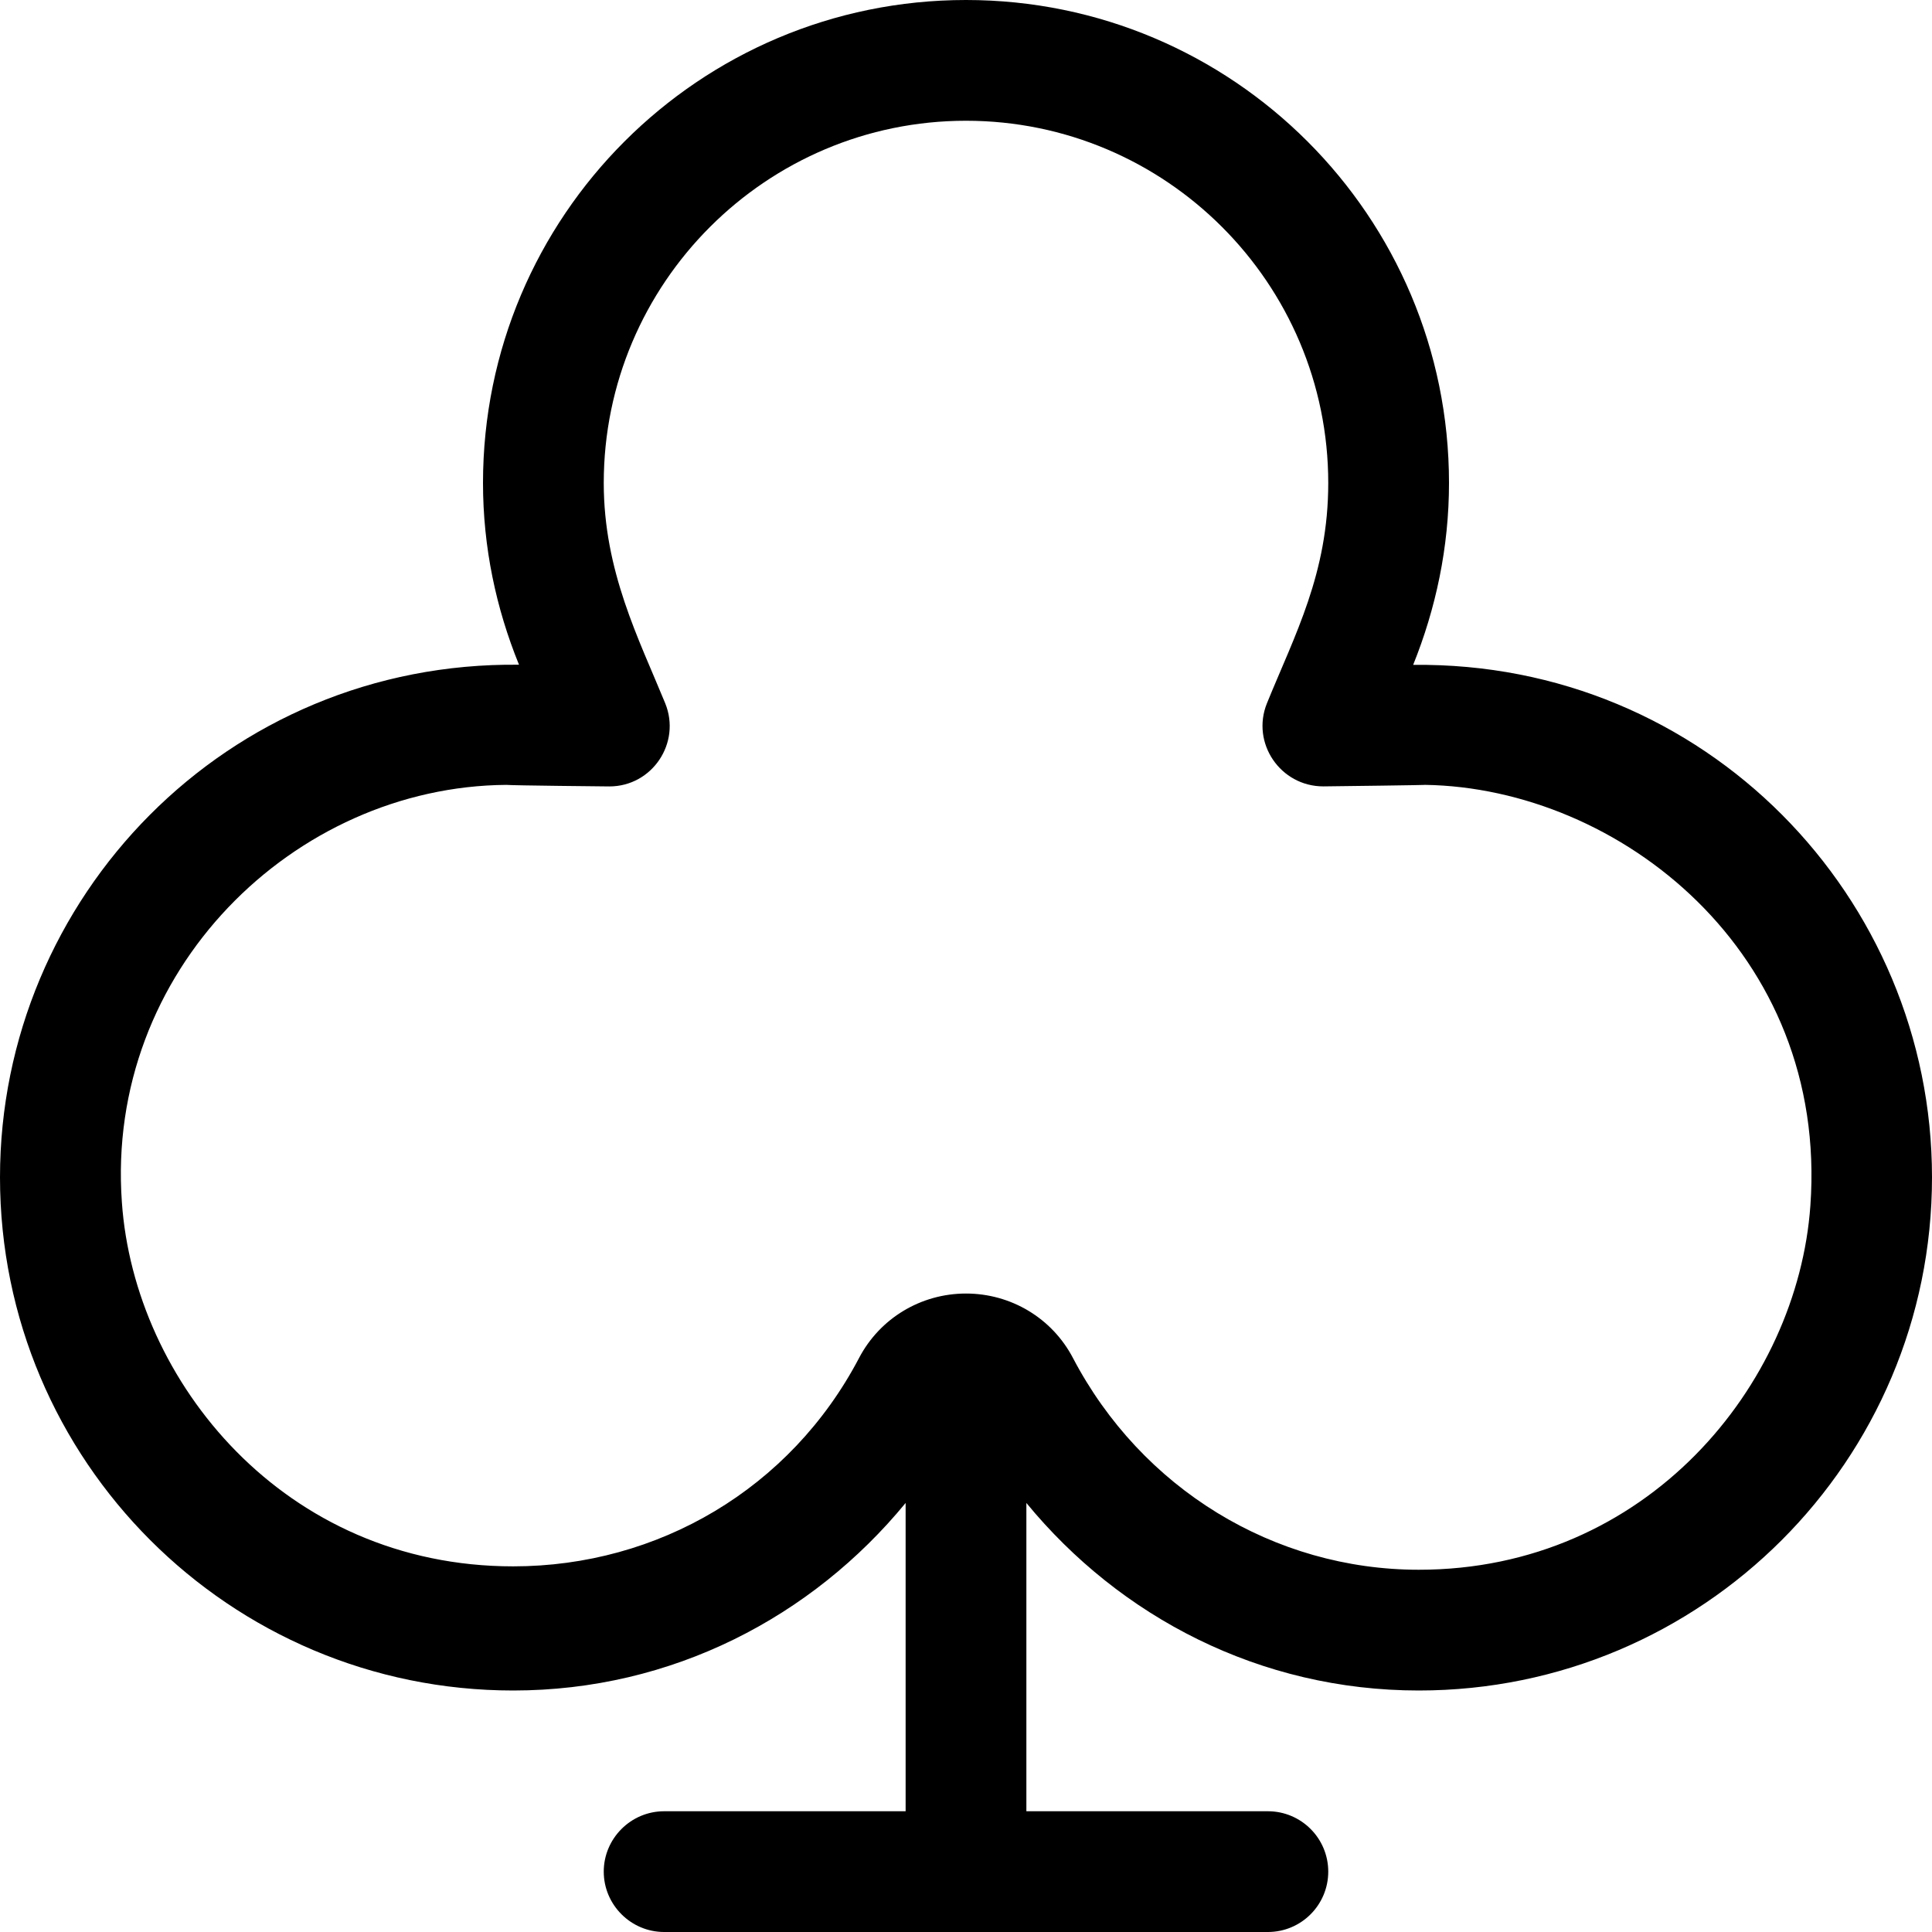 <svg xmlns="http://www.w3.org/2000/svg" viewBox="0 0 512 512"><!--! Font Awesome Pro 6.0.0-alpha3 by @fontawesome - https://fontawesome.com License - https://fontawesome.com/license (Commercial License) --><path d="M374.5 176.2C380.5 161.3 384 145.1 384 128c0-70.69-57.31-128-128-128S128 57.31 128 128c0 17.06 3.482 33.27 9.541 48.16C60.01 175.3 0 237.9 0 312C0 387.1 60.89 448 136 448c42.13 0 79.21-19.53 104-49.7V480h-64C167.2 480 160 487.2 160 496C160 504.8 167.2 512 176 512h160c8.836 0 16-7.164 16-16c0-8.838-7.164-16-16-16h-64v-81.7C296.8 428.5 333.9 448 376 448C451.1 448 512 387.1 512 312C512 237.8 451.9 175.3 374.5 176.2zM376 416c-38.39 0-73.51-21.51-91.66-56.13C278.8 349.3 267.9 342.8 256 342.8s-22.8 6.51-28.34 17.08C209.5 394.5 174.4 415.1 136 415.1c-60.68 0-100.4-49.02-103.7-96.48C27.88 257.3 77.95 208.4 134.2 208c1.293 .166 27.21 .412 27.27 .412c11.4 0 19.08-11.56 14.82-22.03C169.3 169.3 160 151.4 160 128c0-52.94 43.07-96 96-96c52.94 0 96 43.06 96 96c0 23.97-8.854 40.2-16.25 58.38C331.5 196.9 339.3 208.4 350.7 208.4c.059 0-.059 .002 0 0c27.1-.322 26.92-.399 26.97-.403c51.35 .803 106.9 44.3 102.1 111.5C476.4 367.1 436.4 416 376 416z"/></svg>